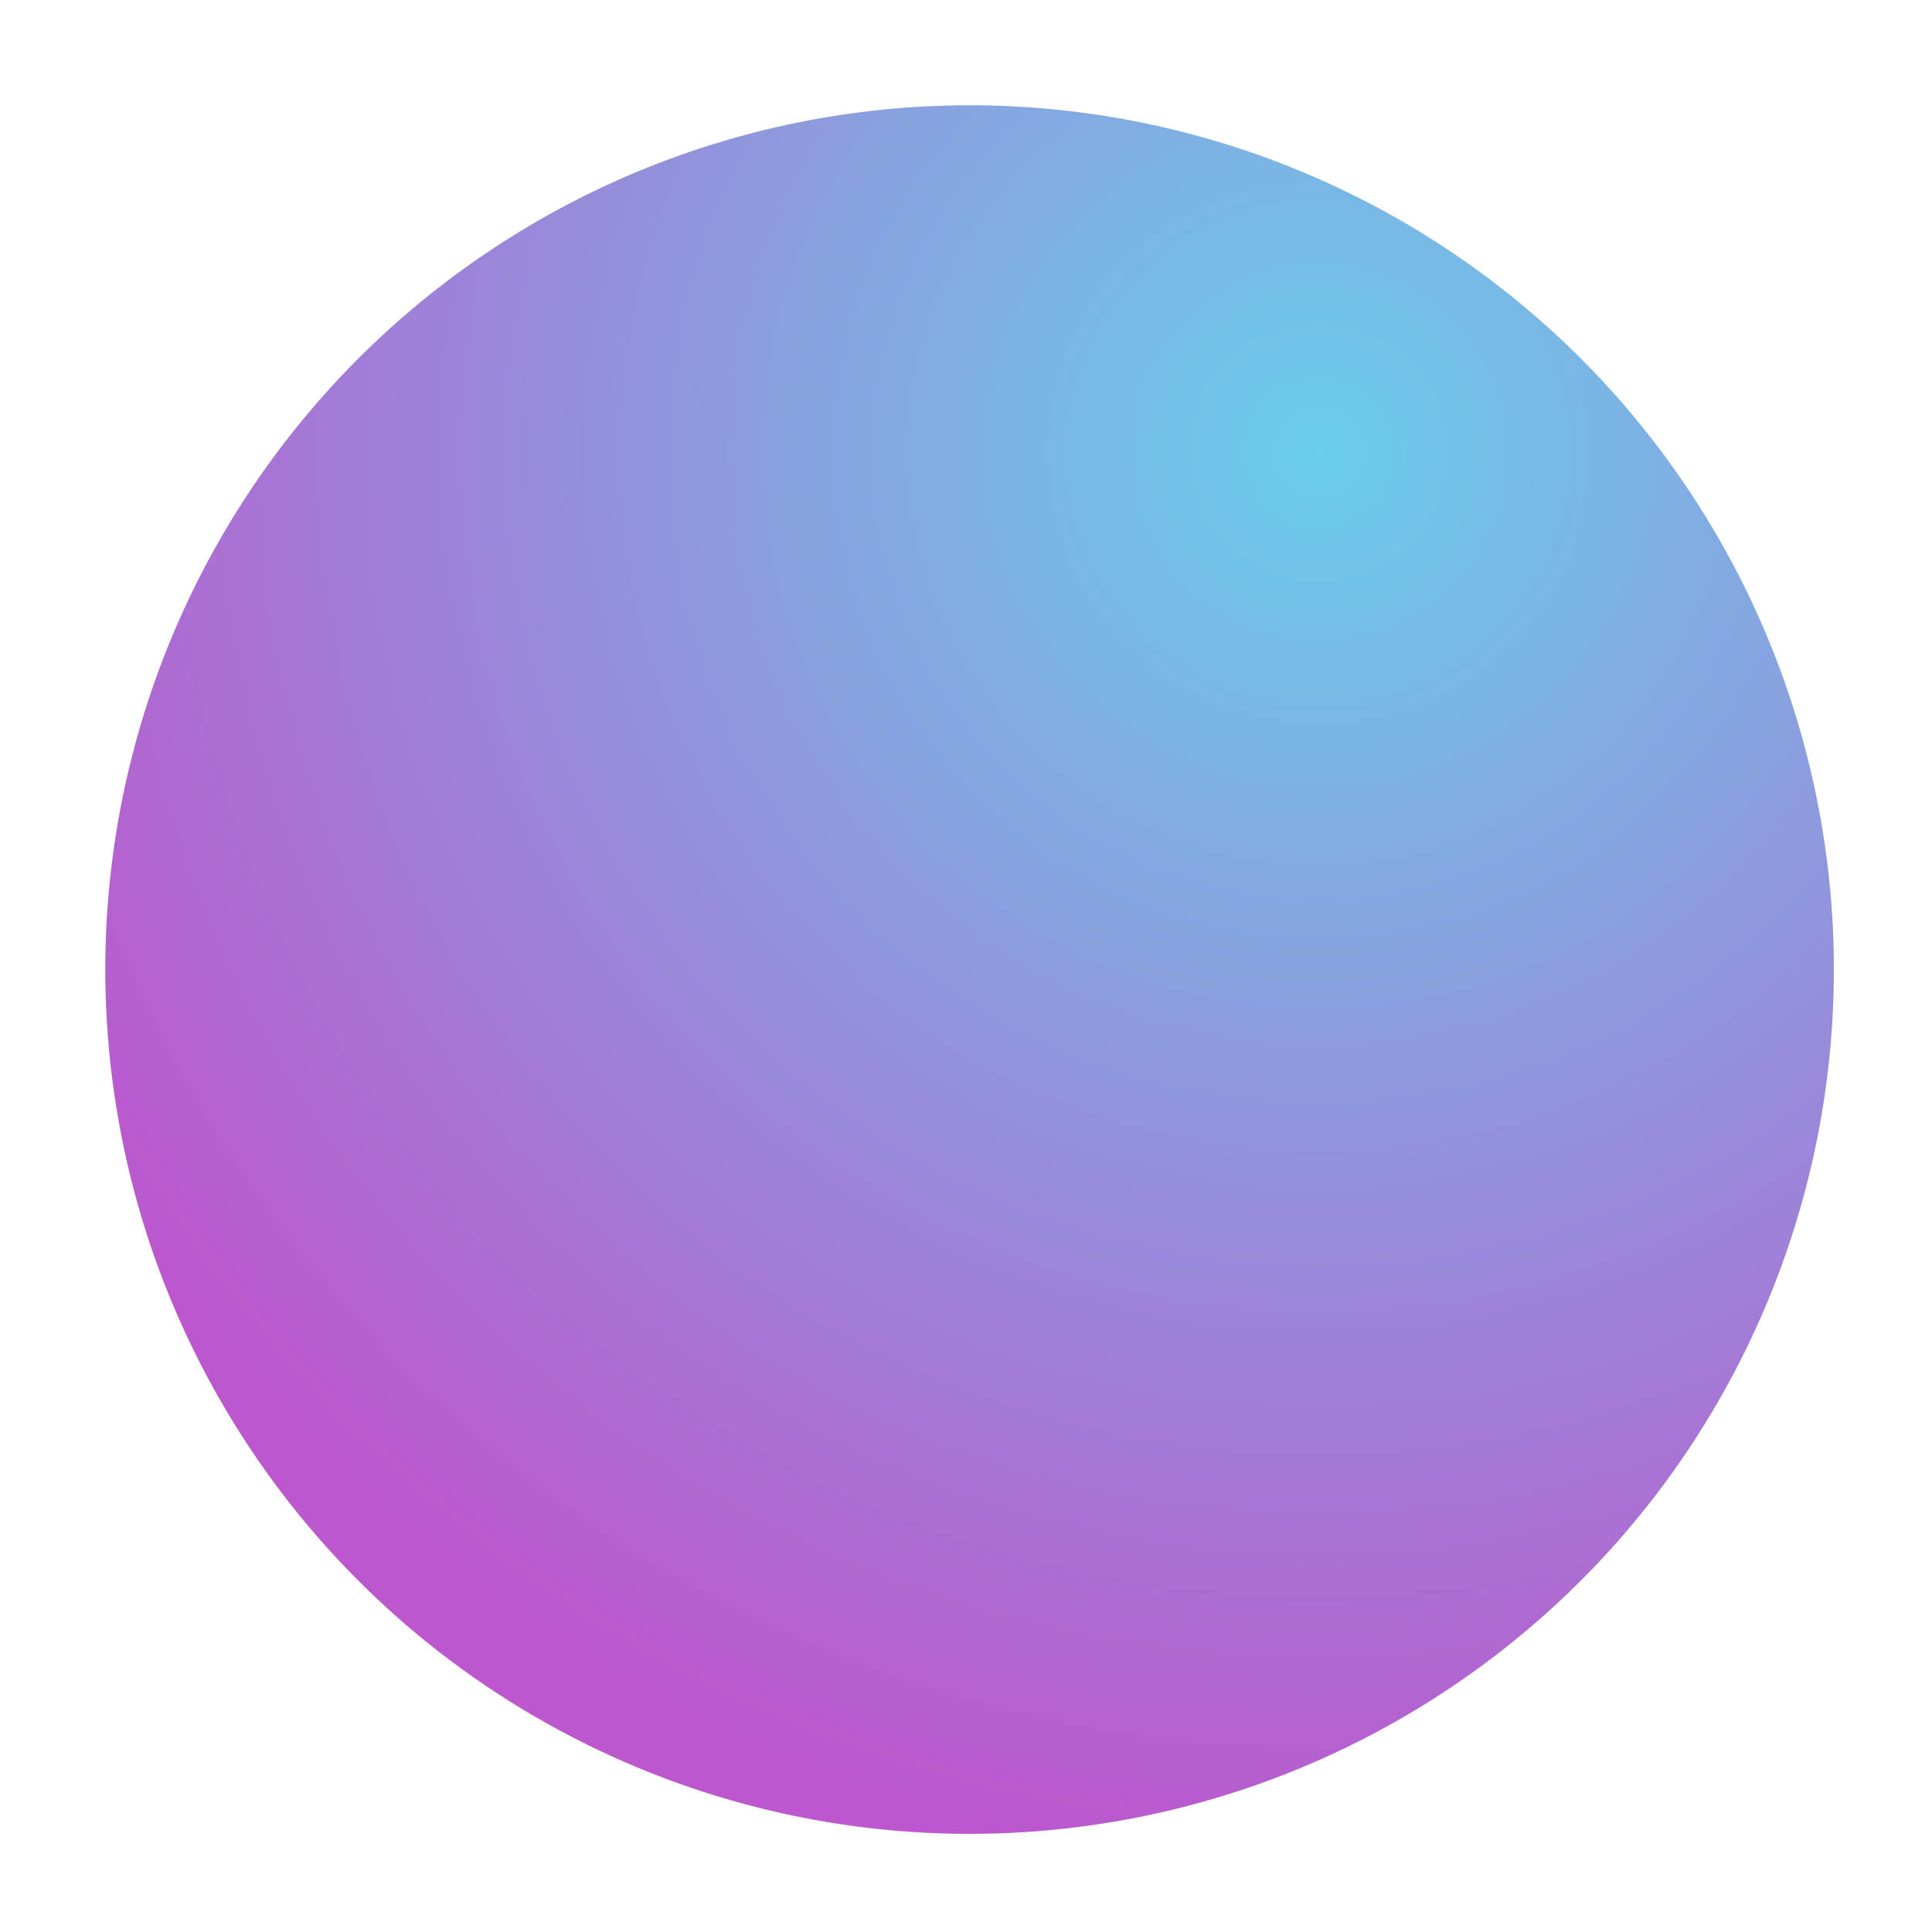 <?xml version="1.0" encoding="UTF-8"?> <svg xmlns="http://www.w3.org/2000/svg" width="182" height="182" viewBox="0 0 182 182" fill="none"> <g opacity="0.7" filter="url(#filter0_f_71_26586)"> <circle cx="91.337" cy="91.337" r="81.416" transform="rotate(-4.446 91.337 91.337)" fill="#D9D9D9"></circle> <circle cx="91.337" cy="91.337" r="81.416" transform="rotate(-4.446 91.337 91.337)" fill="url(#paint0_radial_71_26586)"></circle> </g> <defs> <filter id="filter0_f_71_26586" x="0.917" y="0.917" width="180.839" height="180.839" filterUnits="userSpaceOnUse" color-interpolation-filters="sRGB"> <feFlood flood-opacity="0" result="BackgroundImageFix"></feFlood> <feBlend mode="normal" in="SourceGraphic" in2="BackgroundImageFix" result="shape"></feBlend> <feGaussianBlur stdDeviation="4.5" result="effect1_foregroundBlur_71_26586"></feGaussianBlur> </filter> <radialGradient id="paint0_radial_71_26586" cx="0" cy="0" r="1" gradientUnits="userSpaceOnUse" gradientTransform="translate(127.499 46.083) rotate(105.933) scale(131.73)"> <stop stop-color="#2AB8E2"></stop> <stop offset="1" stop-color="#A00FB8"></stop> </radialGradient> </defs> </svg> 